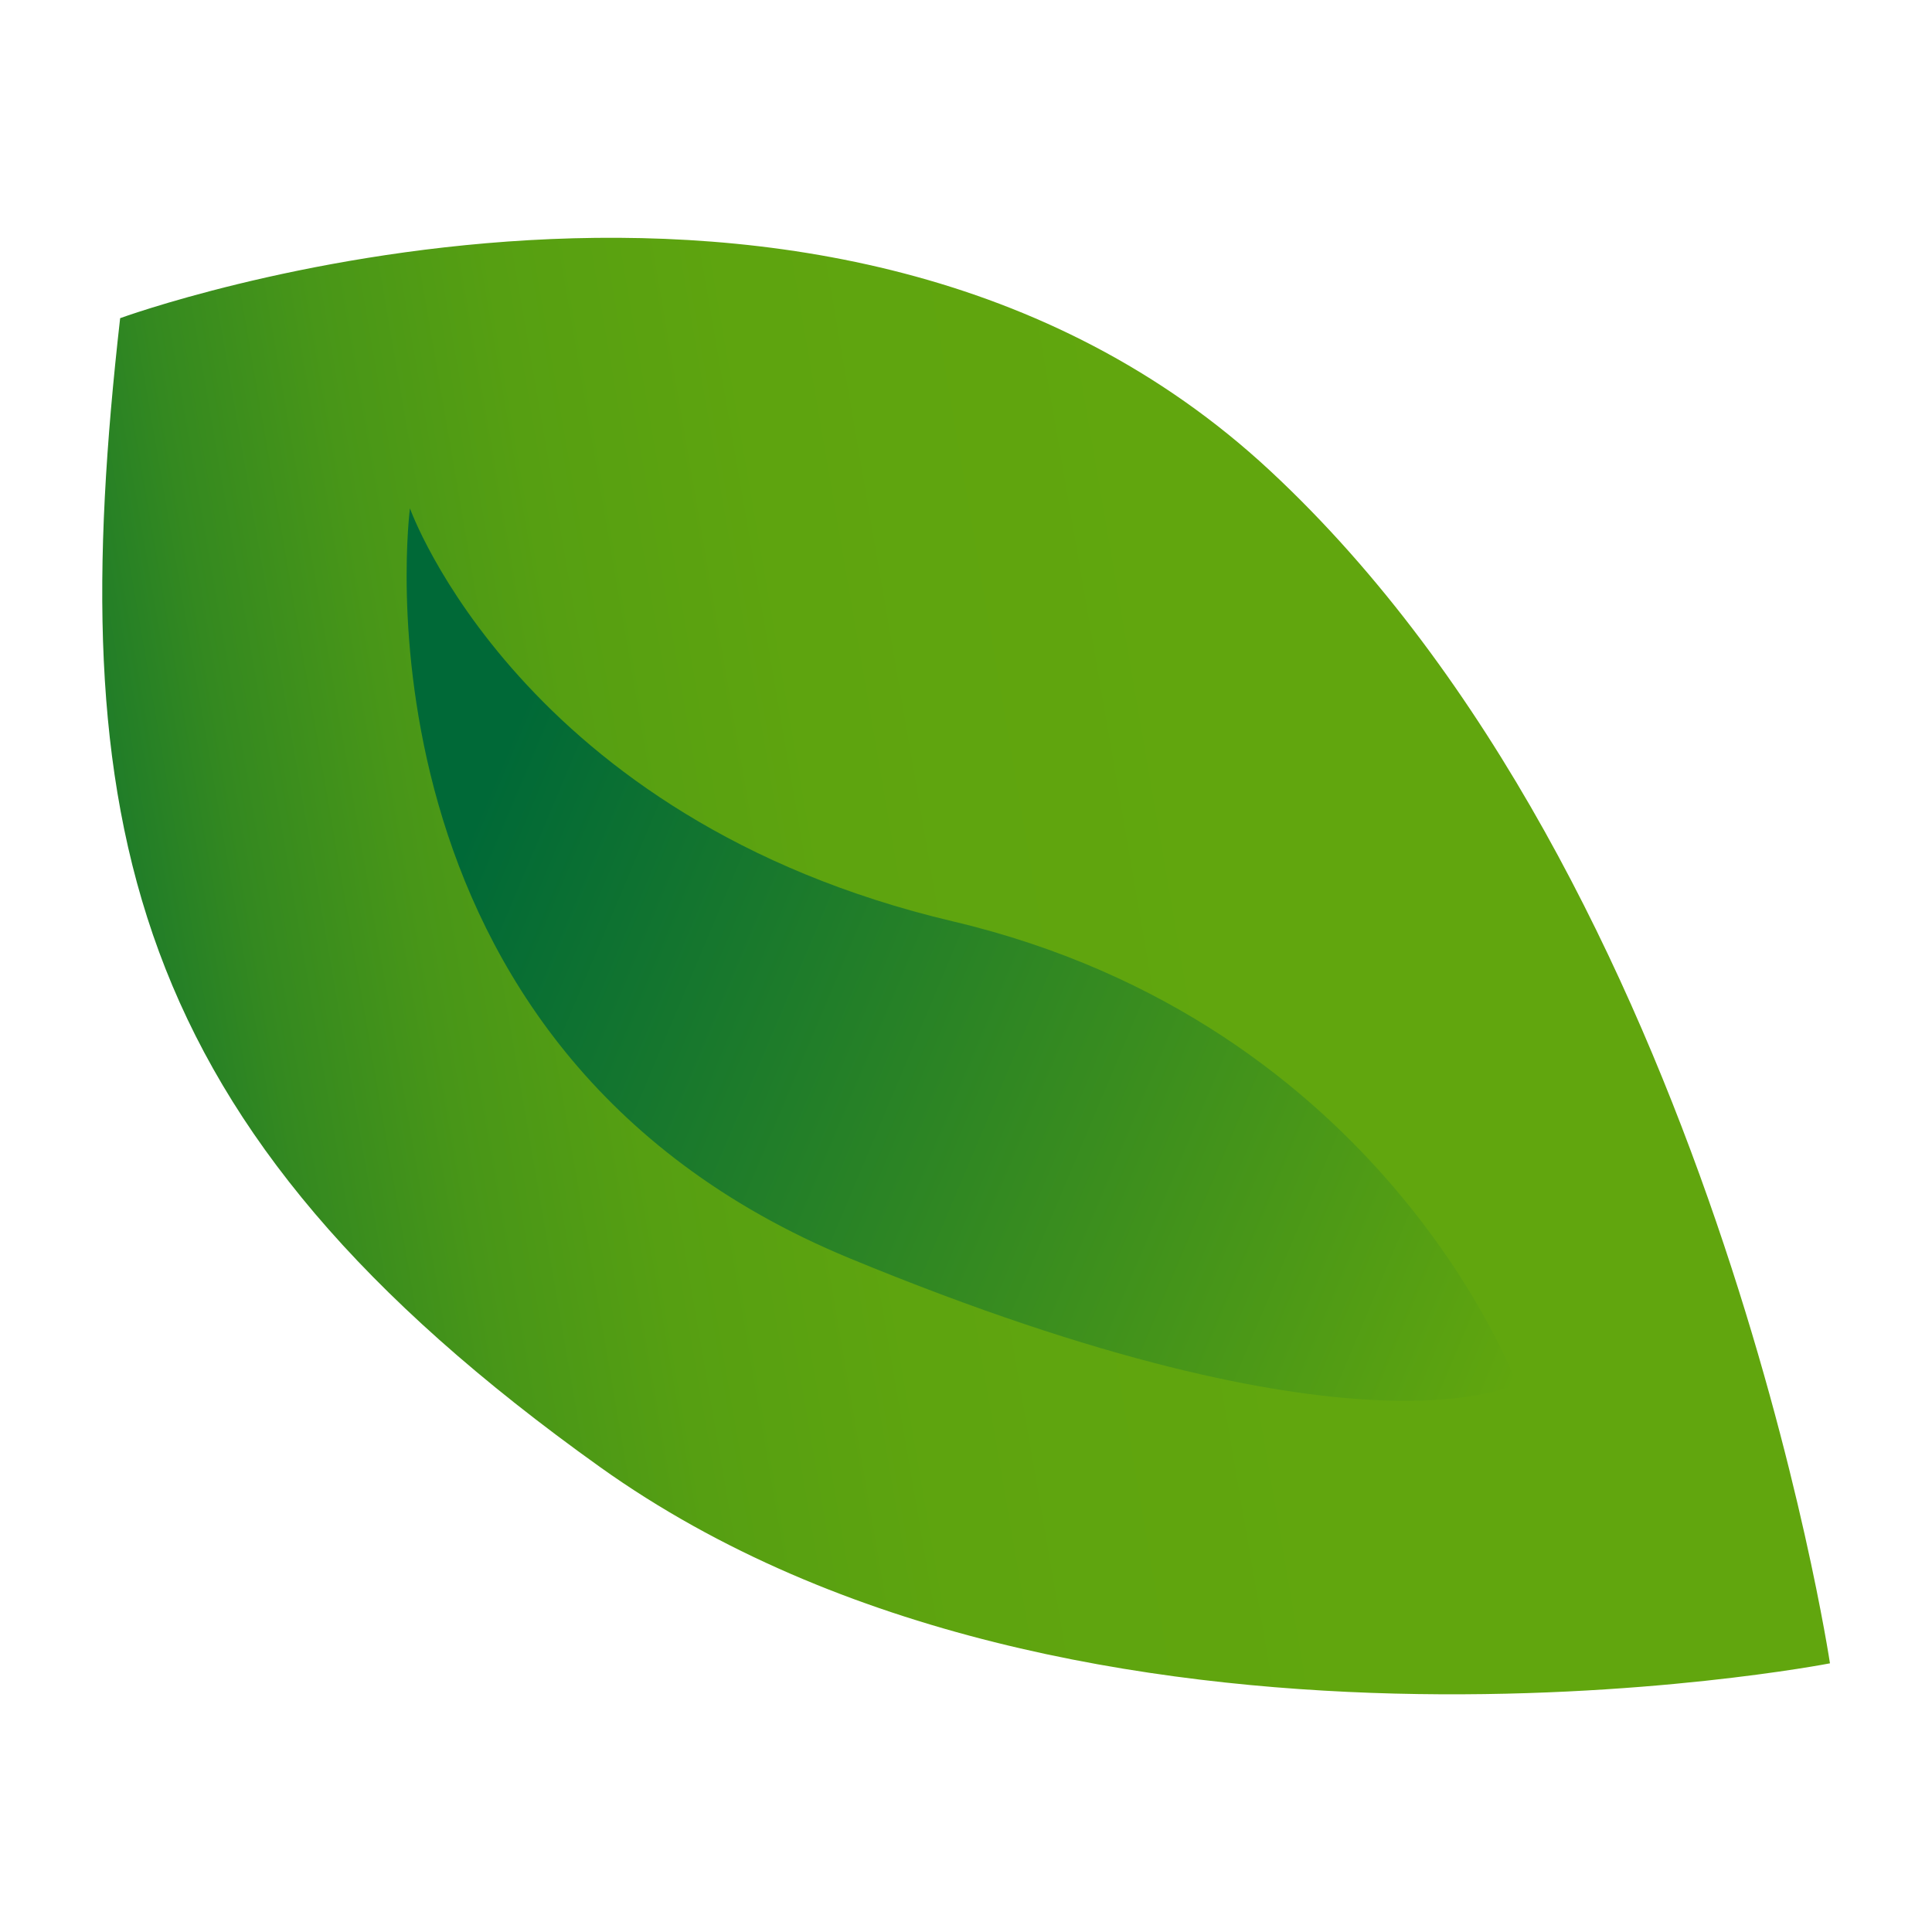 <svg viewBox="0 0 32 32" xmlns:xlink="http://www.w3.org/1999/xlink" xmlns="http://www.w3.org/2000/svg" id="Vrstva_1">
  <defs>
    <style>
      .cls-1 {
        fill: url(#Nepojmenovaný_přechod_5);
      }

      .cls-2 {
        fill: url(#Nepojmenovaný_přechod_6);
      }

      .cls-3 {
        fill: none;
      }

      .cls-4 {
        clip-path: url(#clippath-1);
      }

      .cls-5 {
        clip-path: url(#clippath);
      }
    </style>
    <clipPath id="clippath">
      <path d="M1.99,5.27S13.71.98,21.04,7.8c7.33,6.82,9.27,19.75,9.27,19.75,0,0-12.43,2.42-20.37-3.25C2,18.63,1.05,13.56,1.99,5.27" class="cls-3"></path>
    </clipPath>
    <linearGradient gradientUnits="userSpaceOnUse" gradientTransform="translate(-19405.48 -20589.36) rotate(180) scale(28.27 -28.27)" y2="728.97" x2="-686.43" y1="728.97" x1="-687.39" data-name="Nepojmenovaný přechod 5" id="Nepojmenovaný_přechod_5">
      <stop stop-color="#61a60e" offset="0"></stop>
      <stop stop-color="#61a60e" offset=".25"></stop>
      <stop stop-color="#5ea40f" offset=".49"></stop>
      <stop stop-color="#569f12" offset=".63"></stop>
      <stop stop-color="#489618" offset=".74"></stop>
      <stop stop-color="#348920" offset=".84"></stop>
      <stop stop-color="#1a792b" offset=".93"></stop>
      <stop stop-color="#006937" offset="1"></stop>
    </linearGradient>
    <clipPath id="clippath-1">
      <path d="M6.79,8.42s-1.17,8.93,7.28,12.42c8.45,3.49,11.05,2.08,11.05,2.08,0,0-2.18-5.97-9.34-7.66-7.16-1.69-8.99-6.84-8.99-6.84" class="cls-3"></path>
    </clipPath>
    <linearGradient gradientUnits="userSpaceOnUse" gradientTransform="translate(14861.42 -13952.48) rotate(-90) scale(20.27 -20.27)" y2="732.37" x2="-688.74" y1="732.37" x1="-689.7" data-name="Nepojmenovaný přechod 6" id="Nepojmenovaný_přechod_6">
      <stop stop-color="#61a60e" offset="0"></stop>
      <stop stop-color="#006937" offset="1"></stop>
    </linearGradient>
  </defs>
  <g class="cls-5">
    <rect transform="translate(-2.17 2.57) rotate(-8.76)" height="33.1" width="33.33" y="-1.08" x="-.99" class="cls-1"></rect>
  </g>
  <g class="cls-4">
    <rect transform="translate(-5.76 23.97) rotate(-66.6)" height="24.21" width="22.34" y="4.26" x="4.2" class="cls-2"></rect>
  </g>
</svg>